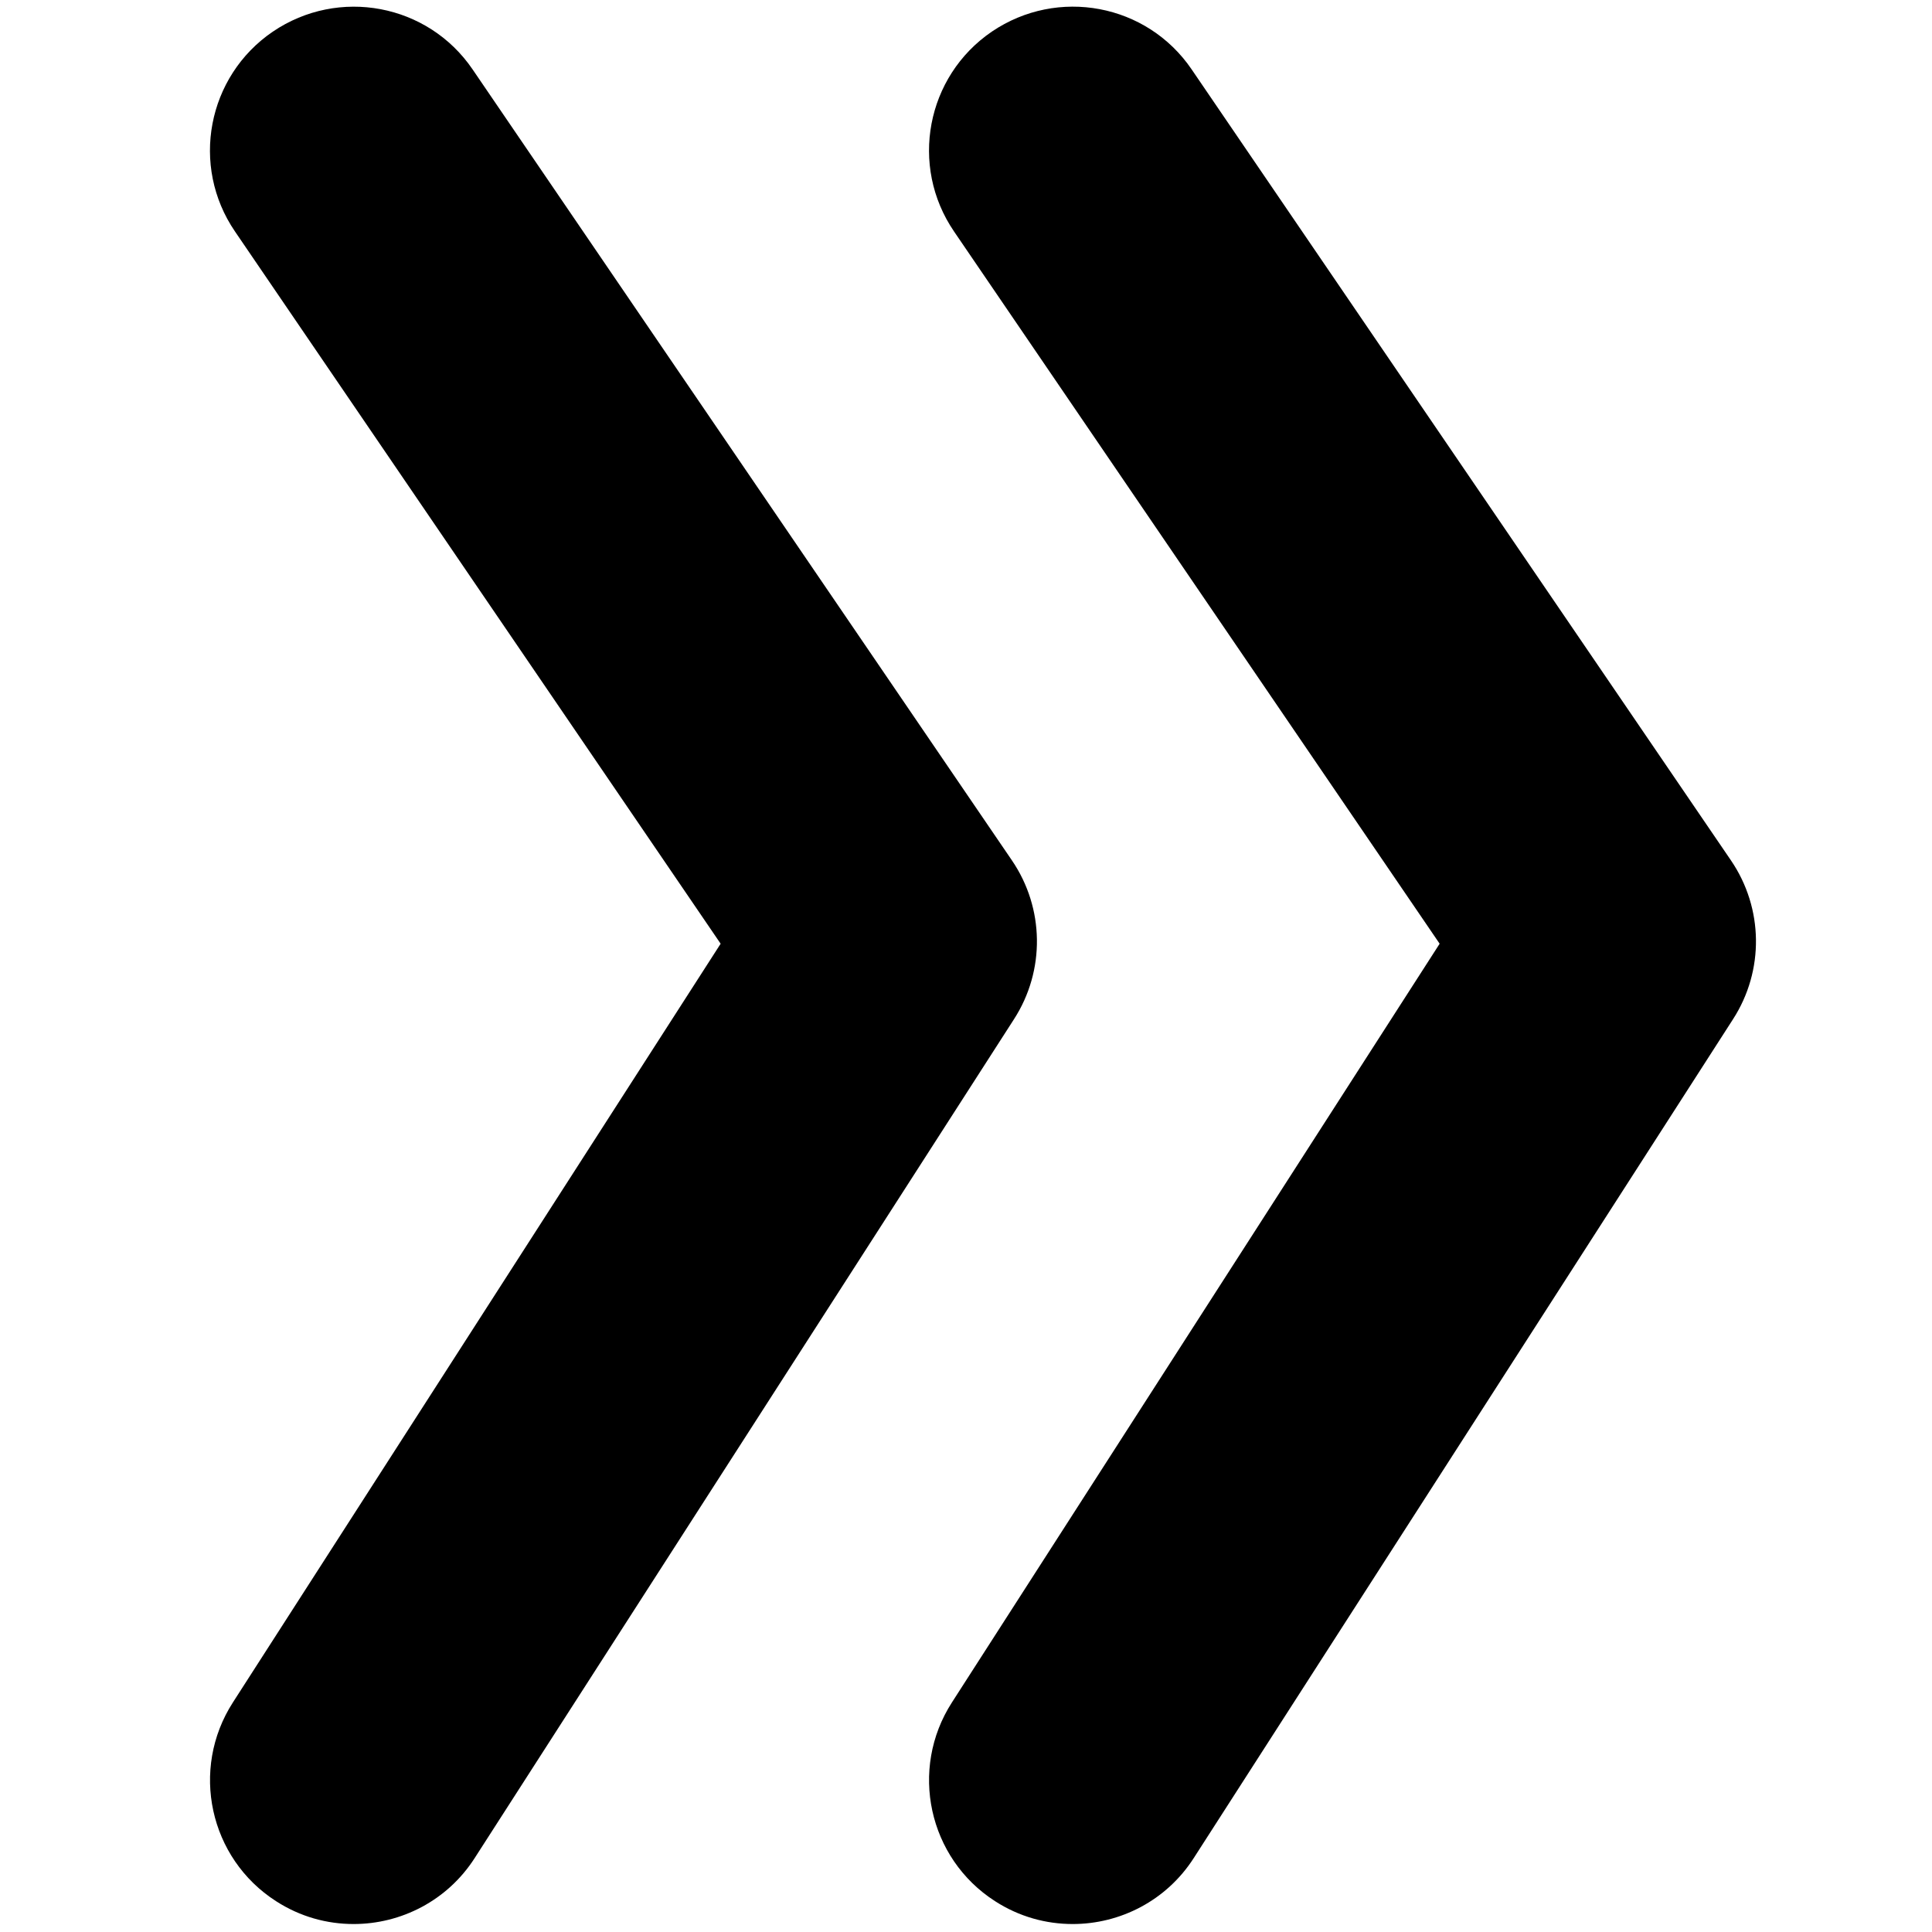<svg xmlns="http://www.w3.org/2000/svg" xmlns:xlink="http://www.w3.org/1999/xlink" viewBox="0 0 64 64">
	<path fill="#000" d="M11.715,63.736c-0.884,0-1.772-0.241-2.572-0.758c-2.21-1.419-2.852-4.369-1.428-6.583l16.157-25.133L7.784,7.668
		C6.3,5.494,6.863,2.531,9.036,1.049c2.182-1.48,5.14-0.922,6.62,1.251l17.865,26.201c1.079,1.582,1.107,3.652,0.069,5.261
		L15.725,61.55C14.818,62.964,13.283,63.736,11.715,63.736z"/>
	<path fill="#000" d="M35.535,63.736c-0.885,0-1.773-0.241-2.574-0.758c-2.209-1.419-2.852-4.369-1.427-6.583L47.69,31.262L31.604,7.668
		c-1.484-2.175-0.922-5.138,1.251-6.62c2.183-1.48,5.141-0.922,6.62,1.251L57.34,28.501c1.079,1.582,1.107,3.652,0.069,5.261
		L39.545,61.55C38.638,62.964,37.103,63.736,35.535,63.736z"/>
</svg>
